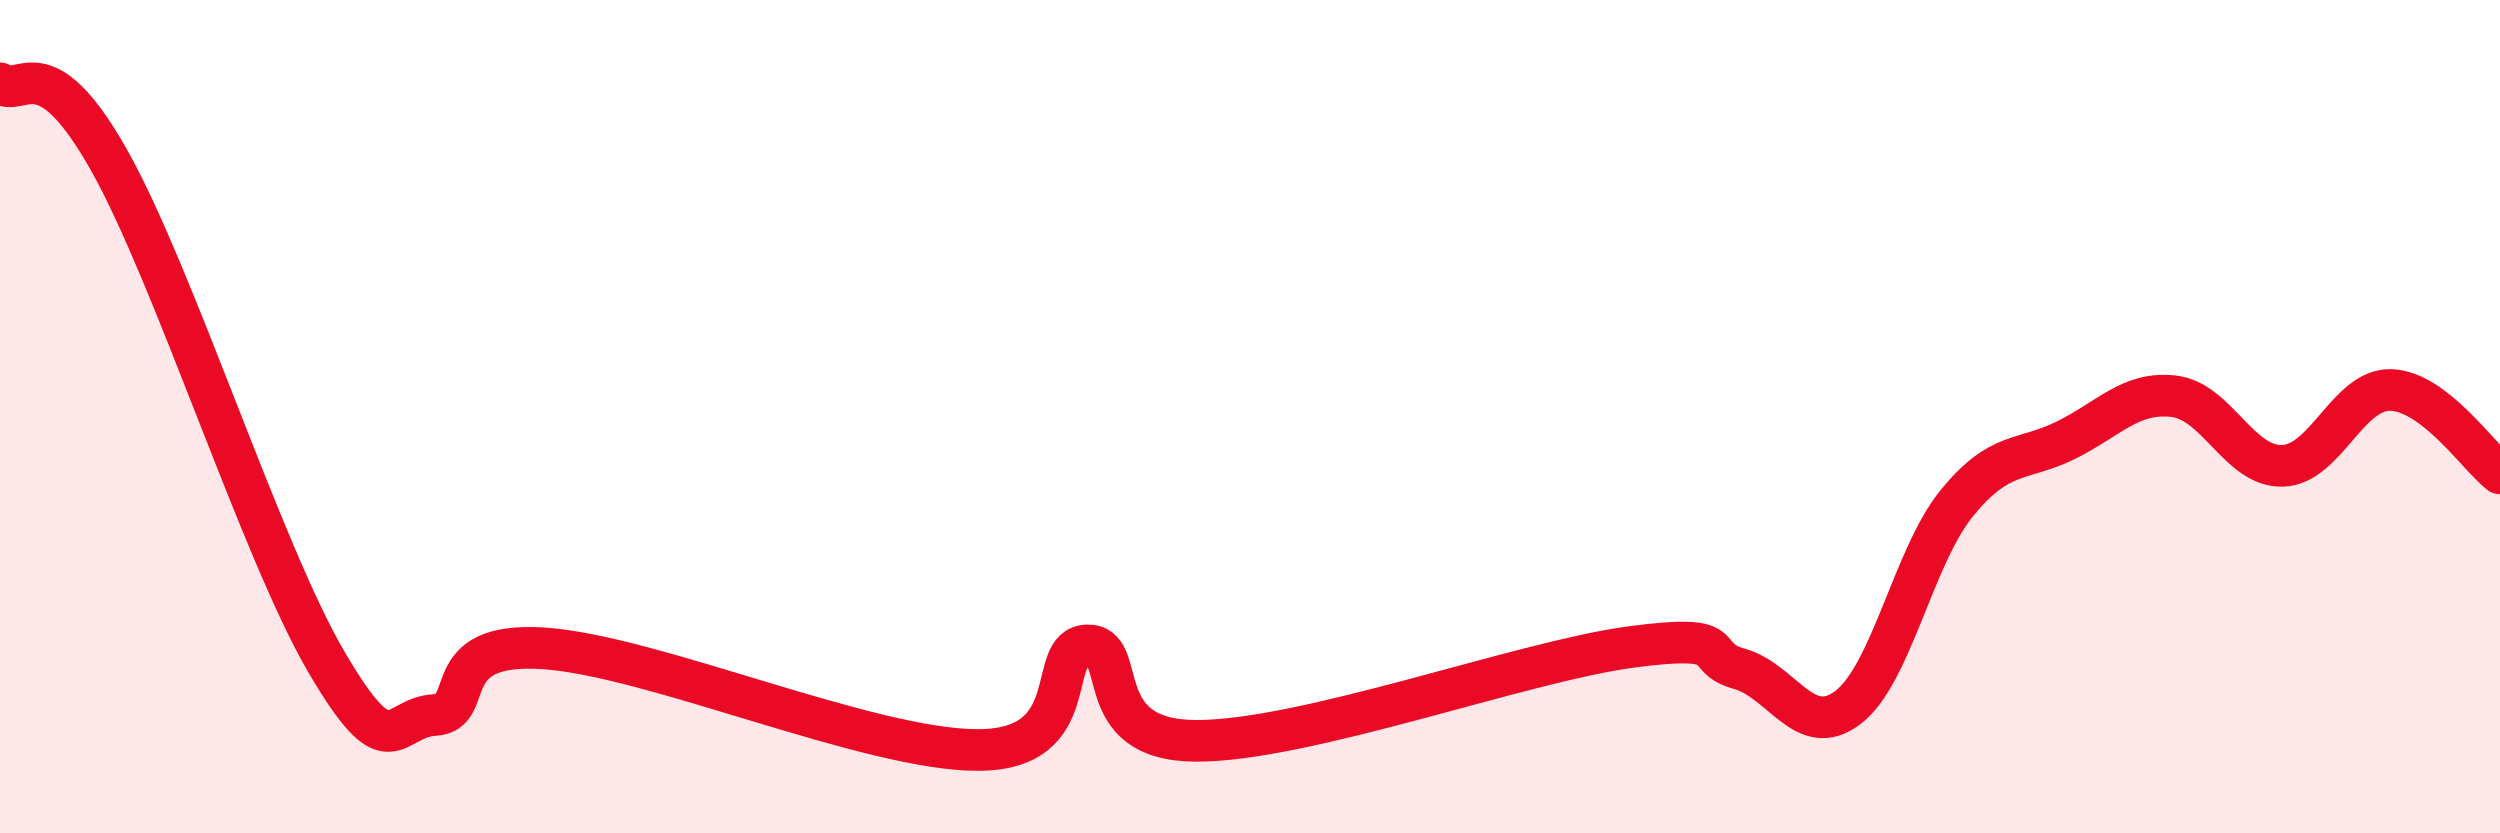 
    <svg width="60" height="20" viewBox="0 0 60 20" xmlns="http://www.w3.org/2000/svg">
      <path
        d="M 0,2 C 0.52,2.37 1.04,1.05 2.61,3.83 C 4.18,6.61 6.27,13.21 7.83,15.88 C 9.39,18.55 9.39,17.22 10.43,17.16 C 11.47,17.1 10.43,15.39 13.04,15.56 C 15.65,15.73 20.87,18.01 23.48,18 C 26.09,17.99 25.05,15.53 26.09,15.49 C 27.13,15.45 26.09,17.77 28.7,17.78 C 31.31,17.79 36.52,15.88 39.13,15.53 C 41.74,15.18 40.7,15.76 41.74,16.05 C 42.78,16.34 43.31,17.77 44.35,16.98 C 45.39,16.19 45.92,13.36 46.96,12.08 C 48,10.8 48.53,11.08 49.57,10.57 C 50.61,10.06 51.13,9.39 52.17,9.51 C 53.21,9.63 53.74,11.21 54.78,11.18 C 55.82,11.15 56.35,9.32 57.39,9.36 C 58.43,9.4 59.48,10.96 60,11.36L60 20L0 20Z"
        fill="#EB0A25"
        opacity="0.1"
        stroke-linecap="round"
        stroke-linejoin="round"
      />
      <path
        d="M 0,2 C 0.52,2.37 1.04,1.05 2.61,3.83 C 4.18,6.61 6.27,13.21 7.83,15.88 C 9.39,18.55 9.39,17.22 10.43,17.16 C 11.47,17.1 10.43,15.39 13.04,15.56 C 15.65,15.73 20.87,18.01 23.48,18 C 26.09,17.99 25.05,15.53 26.09,15.49 C 27.13,15.45 26.09,17.77 28.7,17.78 C 31.31,17.79 36.52,15.88 39.13,15.53 C 41.74,15.18 40.7,15.76 41.74,16.05 C 42.78,16.34 43.31,17.77 44.35,16.98 C 45.39,16.19 45.92,13.36 46.96,12.08 C 48,10.8 48.53,11.08 49.57,10.57 C 50.61,10.06 51.13,9.39 52.17,9.51 C 53.21,9.63 53.74,11.21 54.78,11.18 C 55.82,11.15 56.35,9.32 57.39,9.36 C 58.43,9.4 59.48,10.96 60,11.36"
        stroke="#EB0A25"
        stroke-width="1"
        fill="none"
        stroke-linecap="round"
        stroke-linejoin="round"
      />
    </svg>
  